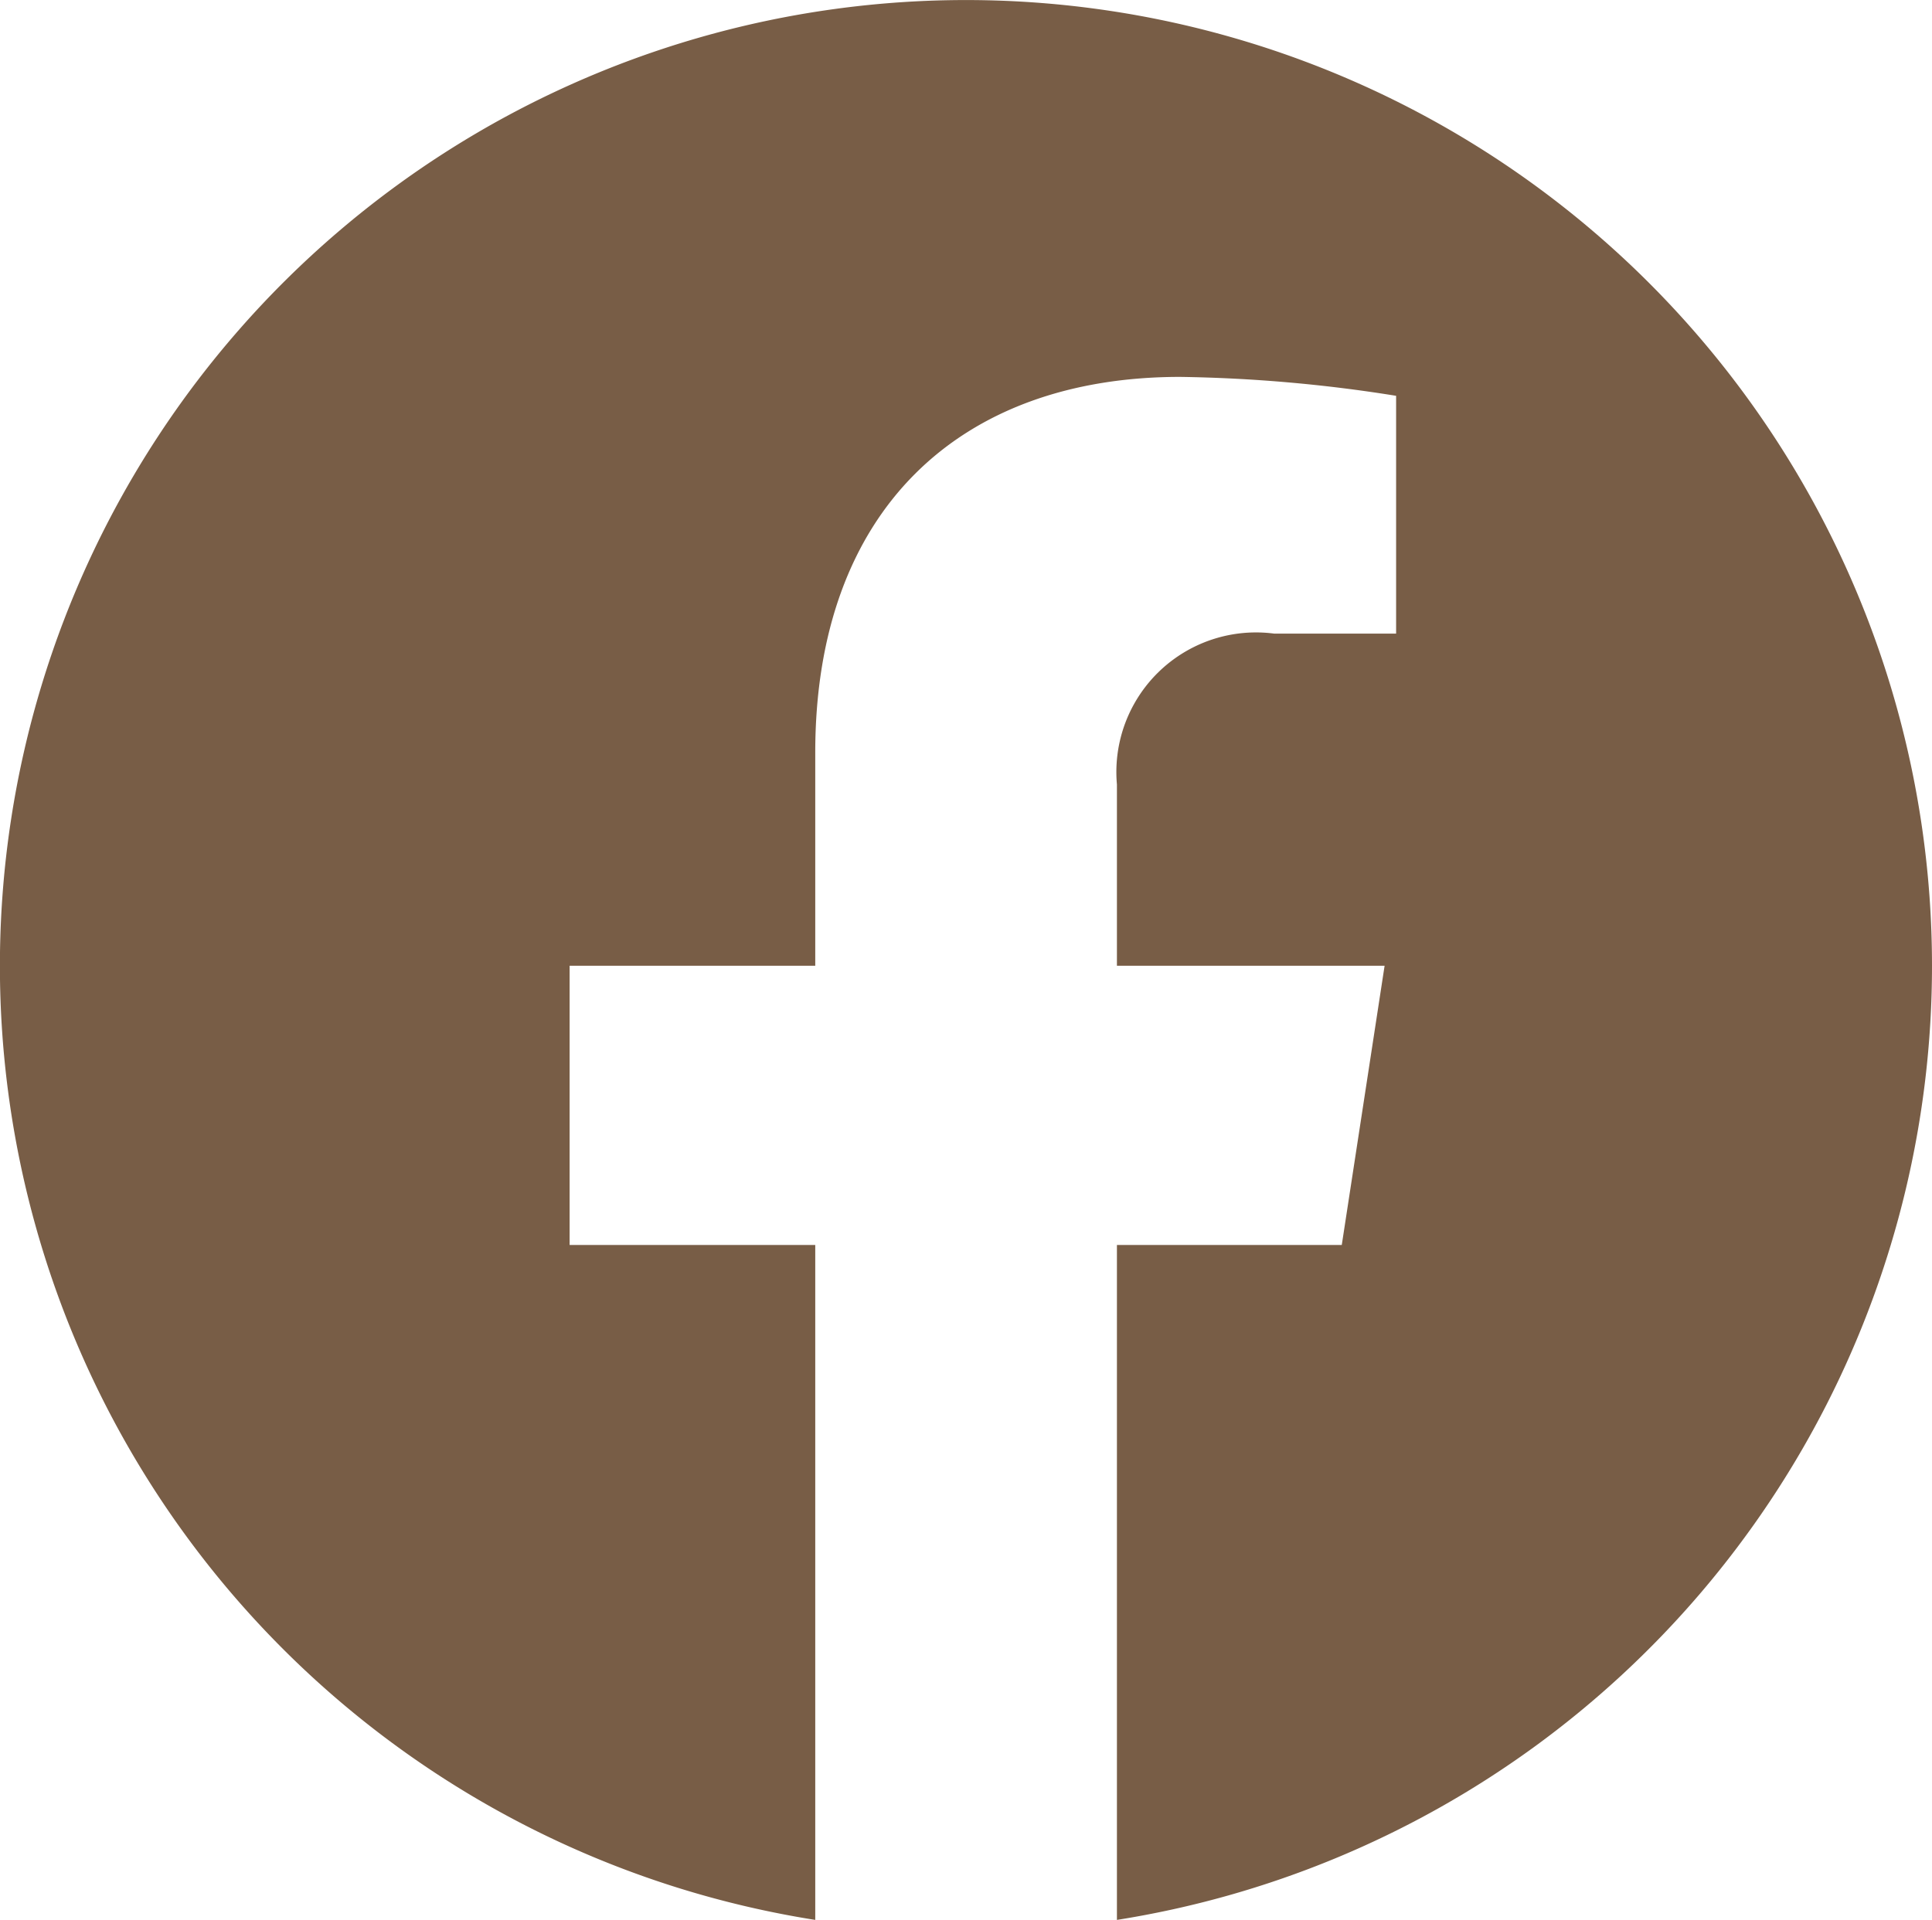 <svg xmlns="http://www.w3.org/2000/svg" width="21.653" height="21.522" viewBox="0 0 21.653 21.522">
  <path id="Icon_awesome-facebook" data-name="Icon awesome-facebook" d="M22.216,11.389A10.827,10.827,0,1,0,9.7,22.085V14.519H6.947v-3.13H9.7V9c0-2.713,1.615-4.212,4.089-4.212A16.662,16.662,0,0,1,16.21,5V7.666H14.845a1.565,1.565,0,0,0-1.764,1.691v2.032h3l-.48,3.13H13.081v7.566A10.83,10.83,0,0,0,22.216,11.389Z" transform="translate(-0.563 -0.563)" fill="#785d46"/>
</svg>
